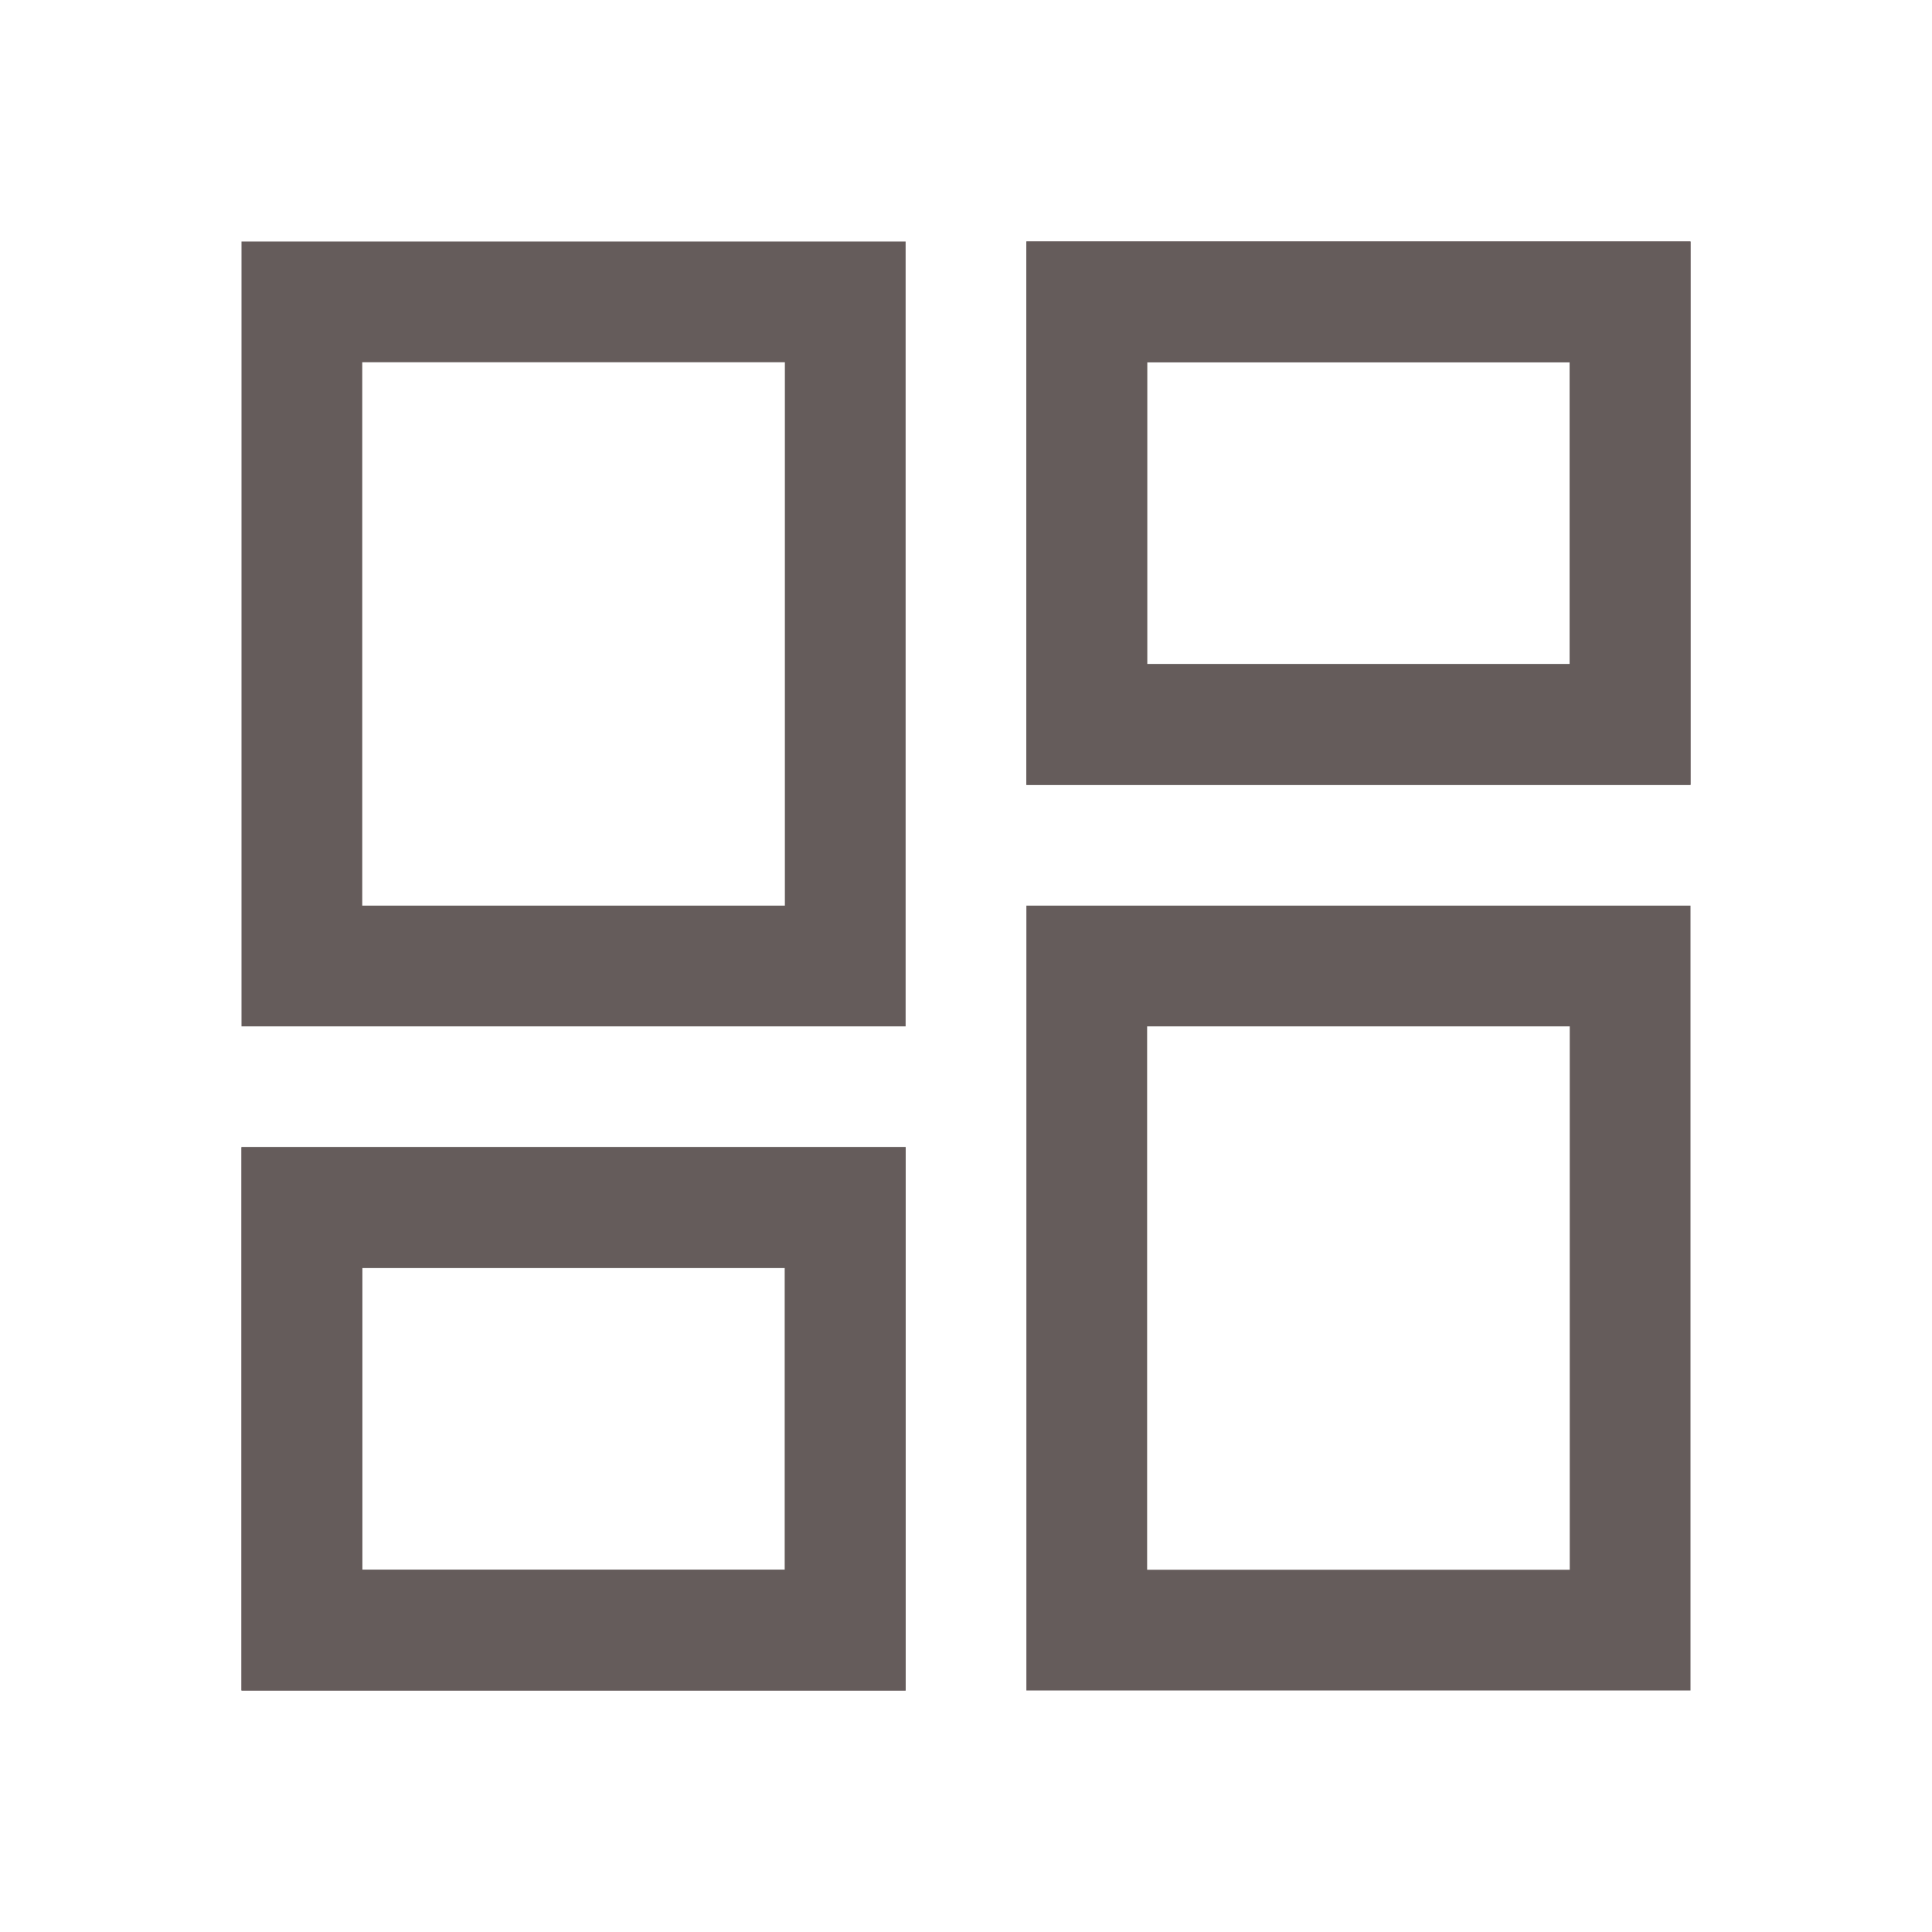 <svg width="24" height="24" viewBox="0 0 24 24" fill="none" xmlns="http://www.w3.org/2000/svg">
<path d="M12.75 9.75V3H21V9.75H12.75ZM3 12.75V3H11.25V12.75H3ZM12.75 21V11.25H21V21H12.75ZM3 21V14.25H11.25V21H3ZM4.5 11.25H9.75V4.5H4.5V11.25ZM14.25 19.5H19.5V12.75H14.25V19.5ZM14.25 8.25H19.5V4.5H14.25V8.25ZM4.5 19.5H9.75V15.75H4.5V19.5Z" fill="#655C5B"/>
<path d="M12.75 9.75V3H21V9.75H12.75ZM3 21V14.25H11.25V21H3ZM14.25 8.25H19.5V4.5H14.25V8.25ZM4.5 19.5H9.75V15.75H4.5V19.5Z" fill="#655C5B"/>
</svg>
